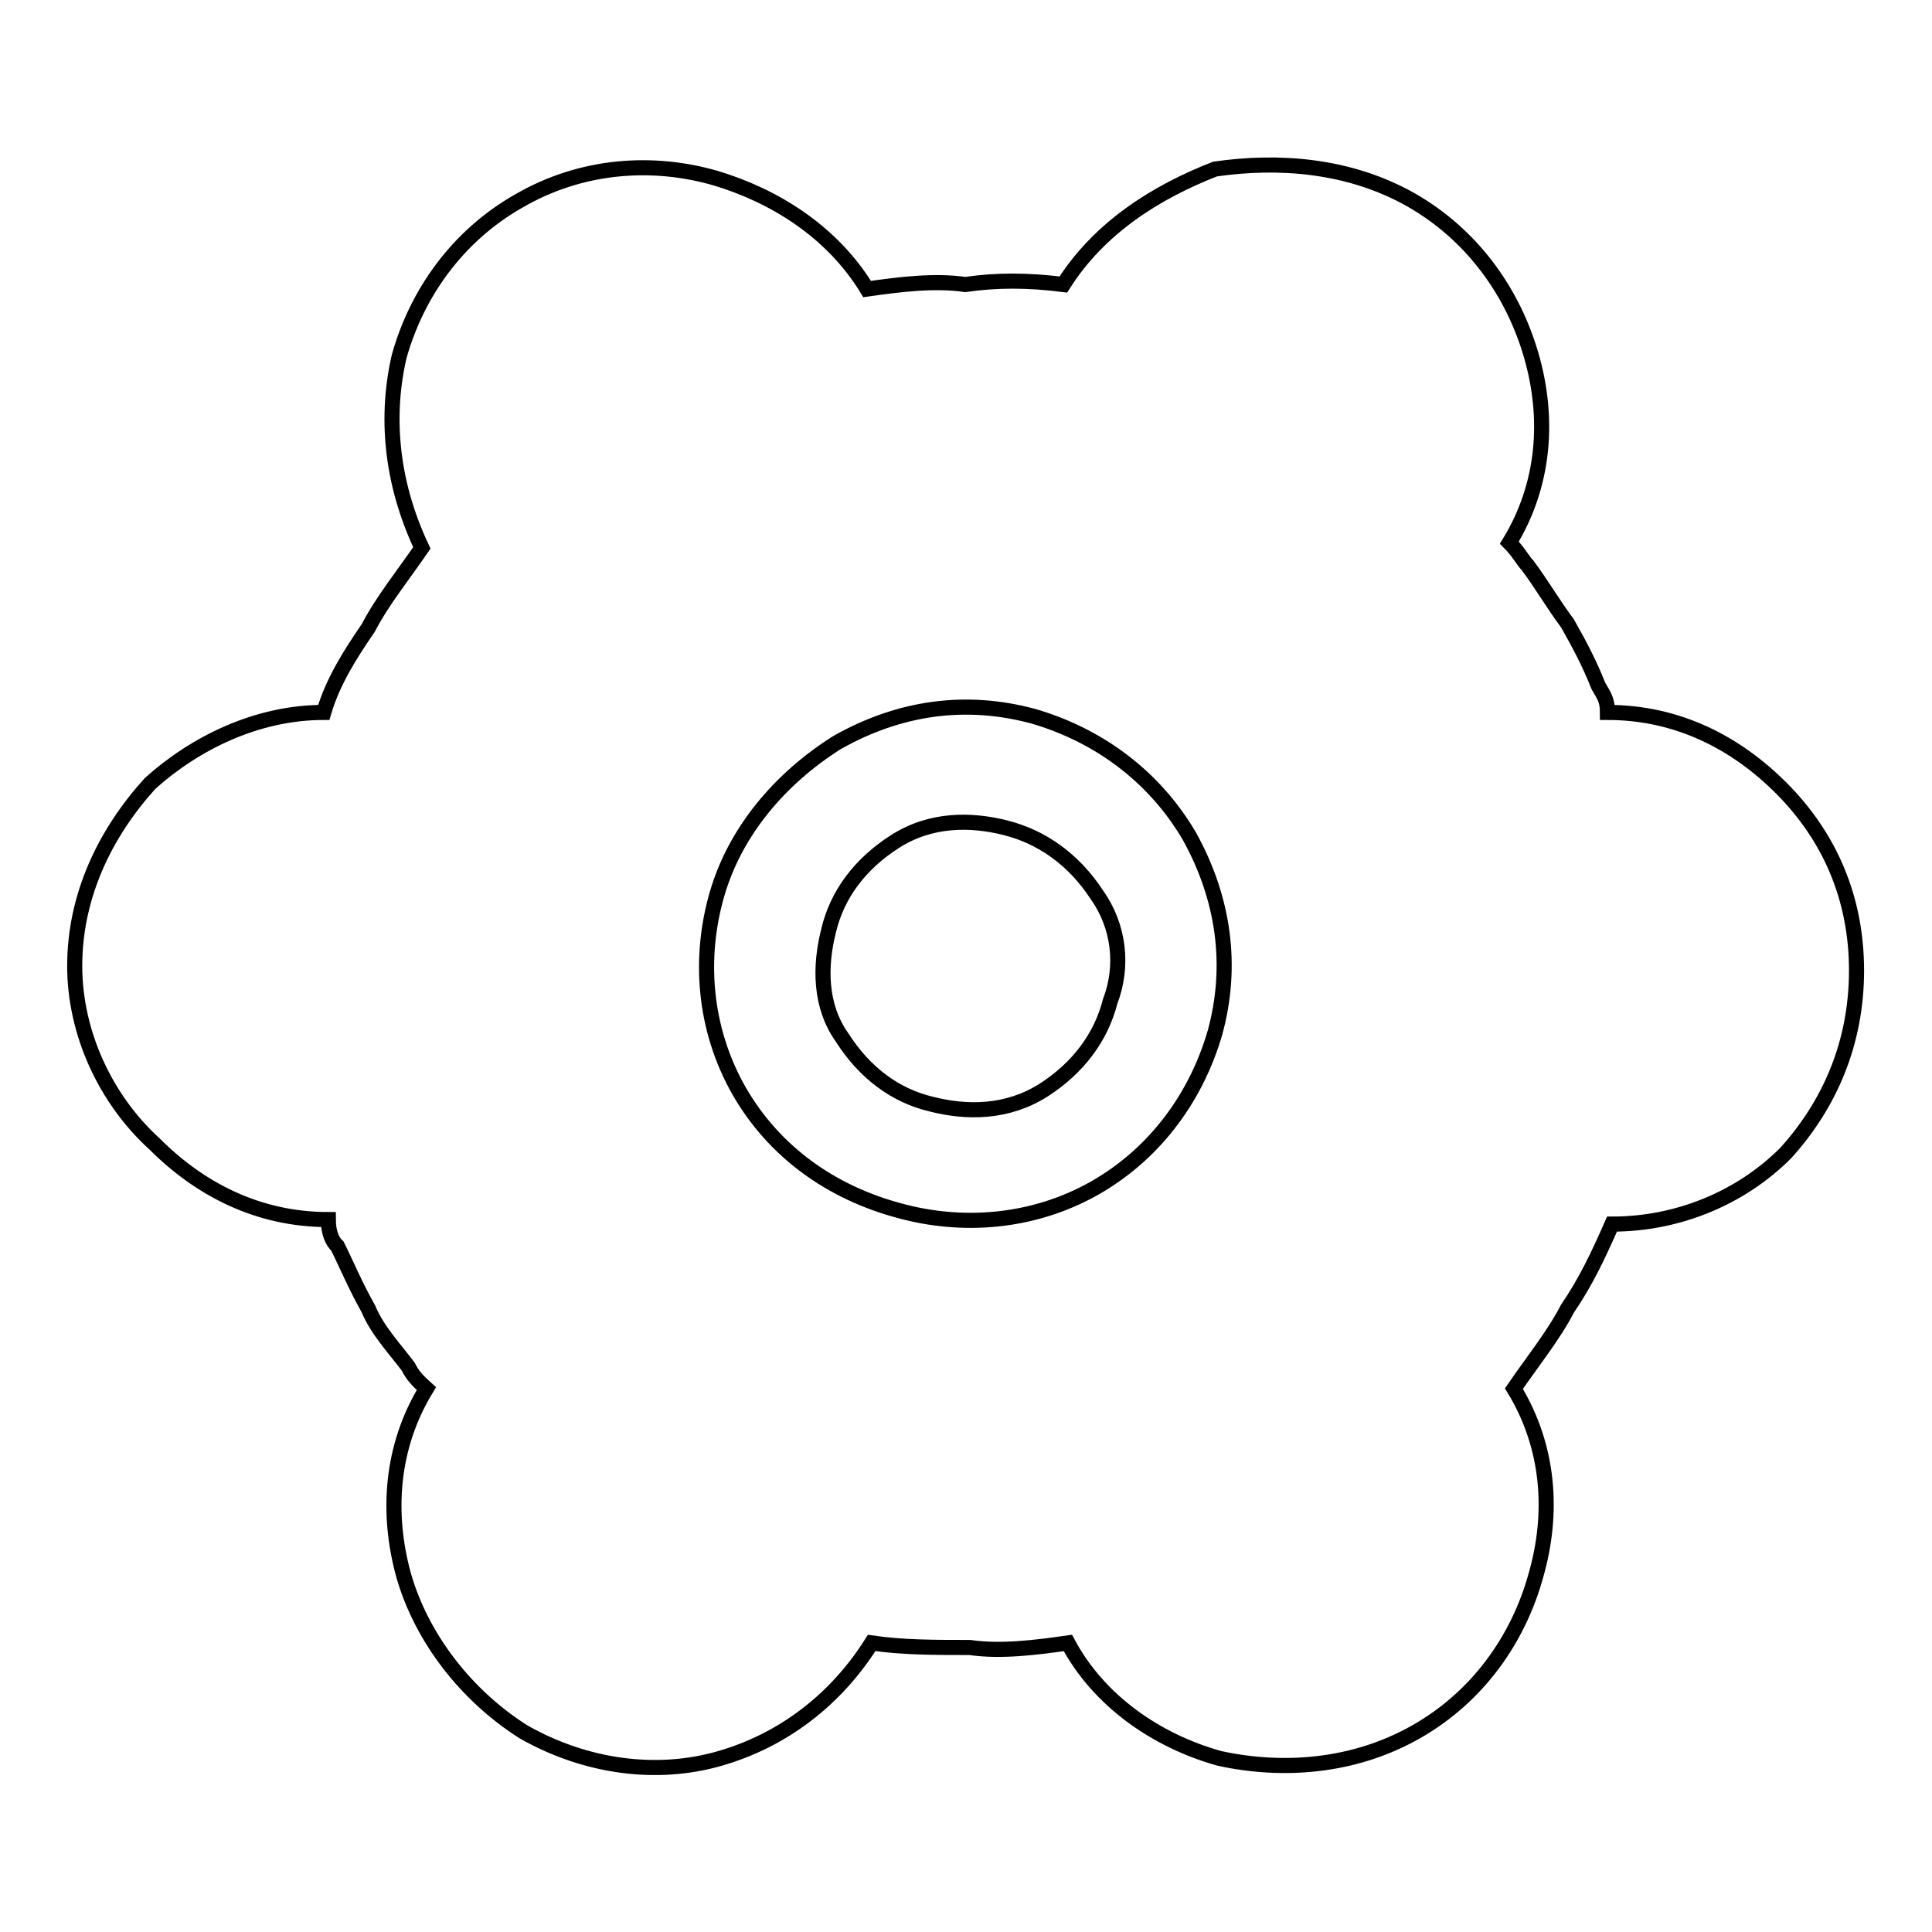 <?xml version="1.0" encoding="utf-8"?>
<!-- Svg Vector Icons : http://www.onlinewebfonts.com/icon -->
<!DOCTYPE svg PUBLIC "-//W3C//DTD SVG 1.1//EN" "http://www.w3.org/Graphics/SVG/1.1/DTD/svg11.dtd">
<svg version="1.1" xmlns="http://www.w3.org/2000/svg" xmlns:xlink="http://www.w3.org/1999/xlink" x="0px" y="0px" viewBox="0 0 256 256" enable-background="new 0 0 256 256" xml:space="preserve">
<g> <path stroke-width="2" fill-opacity="0" stroke="#000000"  d="M133.3,109.7c-4.7-1.2-10-1.2-14.7,1.8c-4.7,3-7.7,7.1-8.8,11.8c-1.2,4.7-1.2,10,1.8,14.2 c3,4.7,7.1,7.7,11.8,8.8c4.7,1.2,10,1.2,14.8-1.8c4.7-3,7.7-7.1,8.9-11.8c1.8-4.7,1.2-10-1.8-14.2 C142.2,113.8,138,110.9,133.3,109.7z M236,104.4c-5.9-5.9-13.6-10-23-10c0-1.8-0.6-2.4-1.2-3.5c-1.2-3-2.4-5.3-4.1-8.3 c-1.8-2.4-3.5-5.3-5.3-7.7c-0.6-0.6-1.2-1.8-2.4-3c4.7-7.7,5.3-16.5,2.9-24.8c-2.4-8.3-7.7-15.9-15.9-20.6 c-8.3-4.7-17.7-5.3-26-4.1c-7.7,3-15.3,7.7-20.1,15.3c-4.7-0.6-8.9-0.6-13,0c-4.1-0.6-8.8,0-13,0.6c-4.7-7.7-12.4-12.4-20.1-14.7 c-8.3-2.4-17.7-1.8-26,3c-8.3,4.7-13.6,12.4-15.9,20.6c-1.8,7.7-1.2,16.5,3,25.4c-2.4,3.5-5.3,7.1-7.1,10.6 c-2.4,3.5-4.7,7.1-5.9,11.2c-8.9,0-17.1,4.1-23,9.4c-5.9,6.5-10,14.8-10,24.2c0,8.9,4.1,17.7,10.6,23.6c5.9,5.9,13.6,10,23,10 c0,1.8,0.6,3,1.2,3.5c1.2,2.4,2.4,5.3,4.1,8.3c1.2,2.9,3.5,5.3,5.3,7.7c0.6,1.2,1.2,1.8,2.4,2.9c-4.7,7.7-5.3,16.5-3,24.8 c2.4,8.3,8.3,15.9,15.9,20.7c8.3,4.7,17.7,5.9,26,3.5c8.3-2.4,15.3-7.7,20.1-15.3c4.1,0.6,8.3,0.6,13,0.6c4.1,0.6,8.8,0,13-0.6 c4.1,7.7,11.8,13,20.1,15.3c8.3,1.8,17.7,1.2,26-3.5c8.3-4.7,13.6-12.4,15.9-20.7c2.4-8.3,1.8-17.1-2.9-24.8 c2.4-3.5,5.3-7.1,7.1-10.6c2.4-3.5,4.1-7.1,5.9-11.2c8.8,0,17.1-3.5,23-9.4c5.9-6.5,9.4-14.7,9.4-24.2 C246,119.1,242.5,110.9,236,104.4L236,104.4z M161,136.8c-2.4,8.3-7.7,15.9-15.9,20.6c-8.3,4.7-17.7,5.3-26,3 c-8.9-2.4-16.5-7.7-21.2-15.9c-4.7-8.3-5.3-17.7-2.9-26c2.4-8.3,8.3-15.3,15.9-20.1c8.3-4.7,17.1-5.9,26-3.5 c8.3,2.4,15.9,7.7,20.7,15.9C162.2,119.1,163.4,128,161,136.8z"/></g>
</svg>